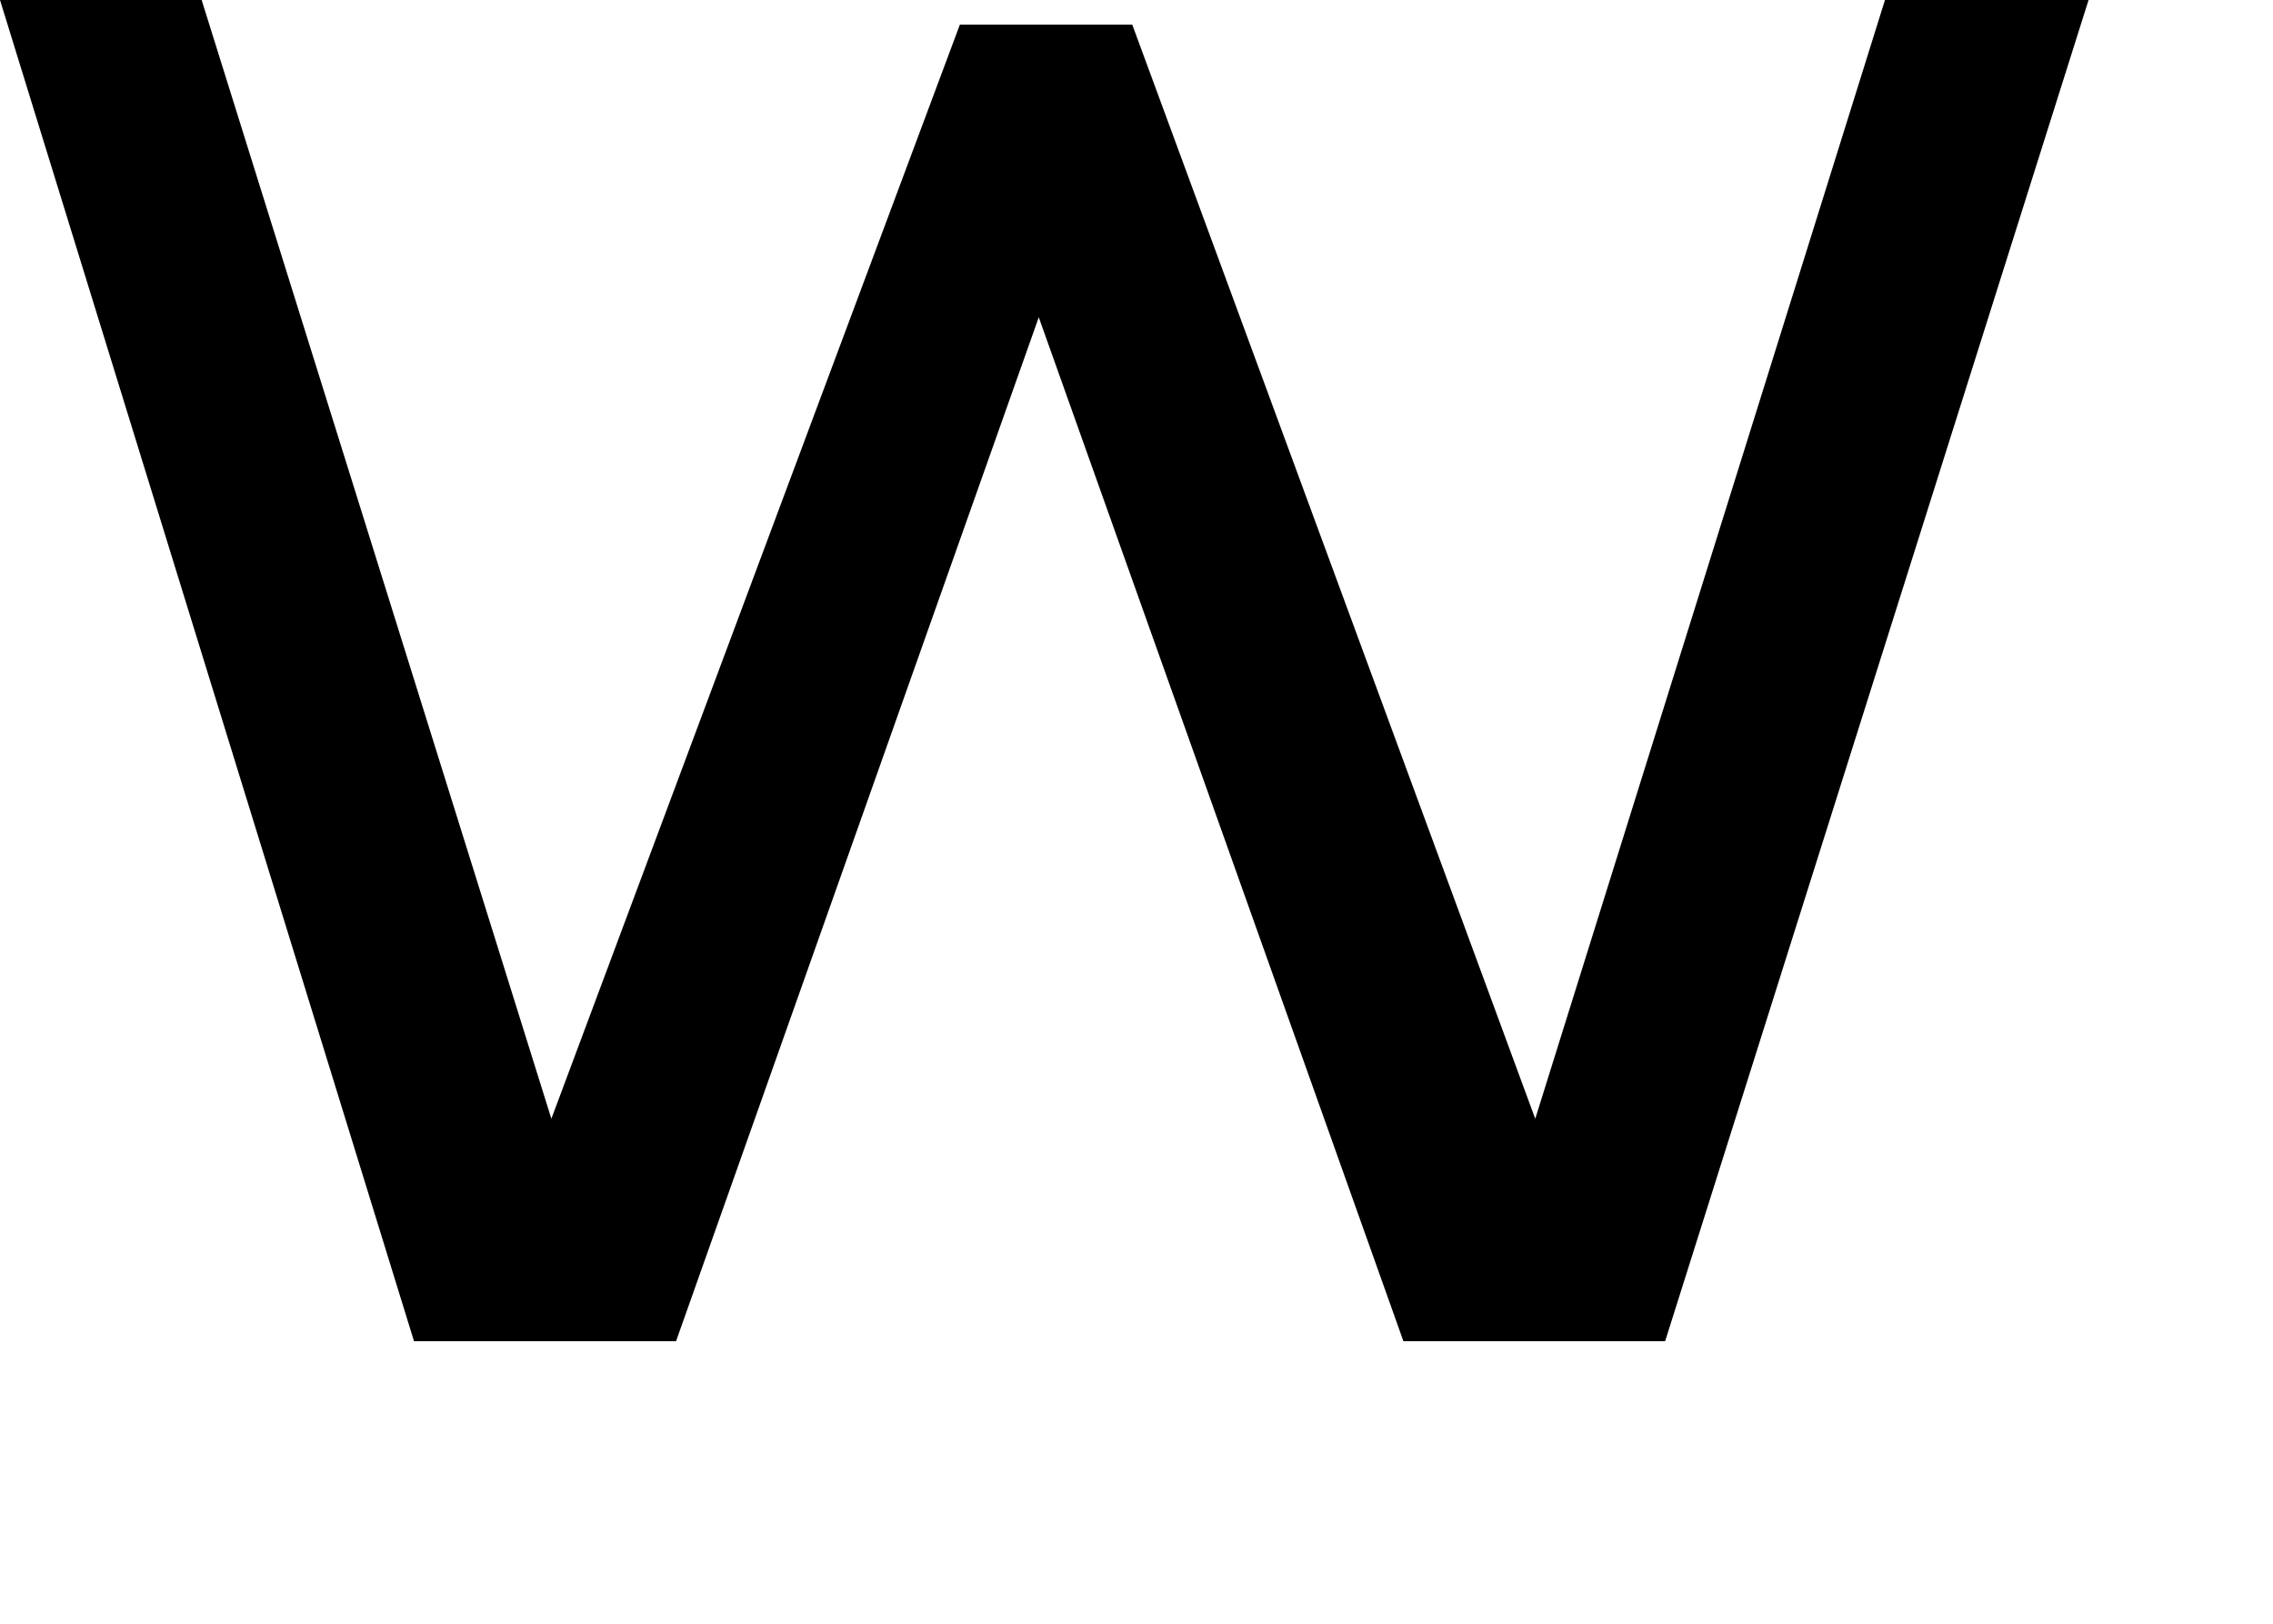 <?xml version="1.0" encoding="utf-8"?>
<svg xmlns="http://www.w3.org/2000/svg" fill="none" height="100%" overflow="visible" preserveAspectRatio="none" style="display: block;" viewBox="0 0 7 5" width="100%">
<path d="M5.805 0L4.728 3.445L3.487 0.076H2.956L1.698 3.445L0.621 0H0L1.275 4.13H2.082L3.199 0.977L4.322 4.13H5.128L6.432 0H5.805Z" fill="black" id="Vector"/>
</svg>